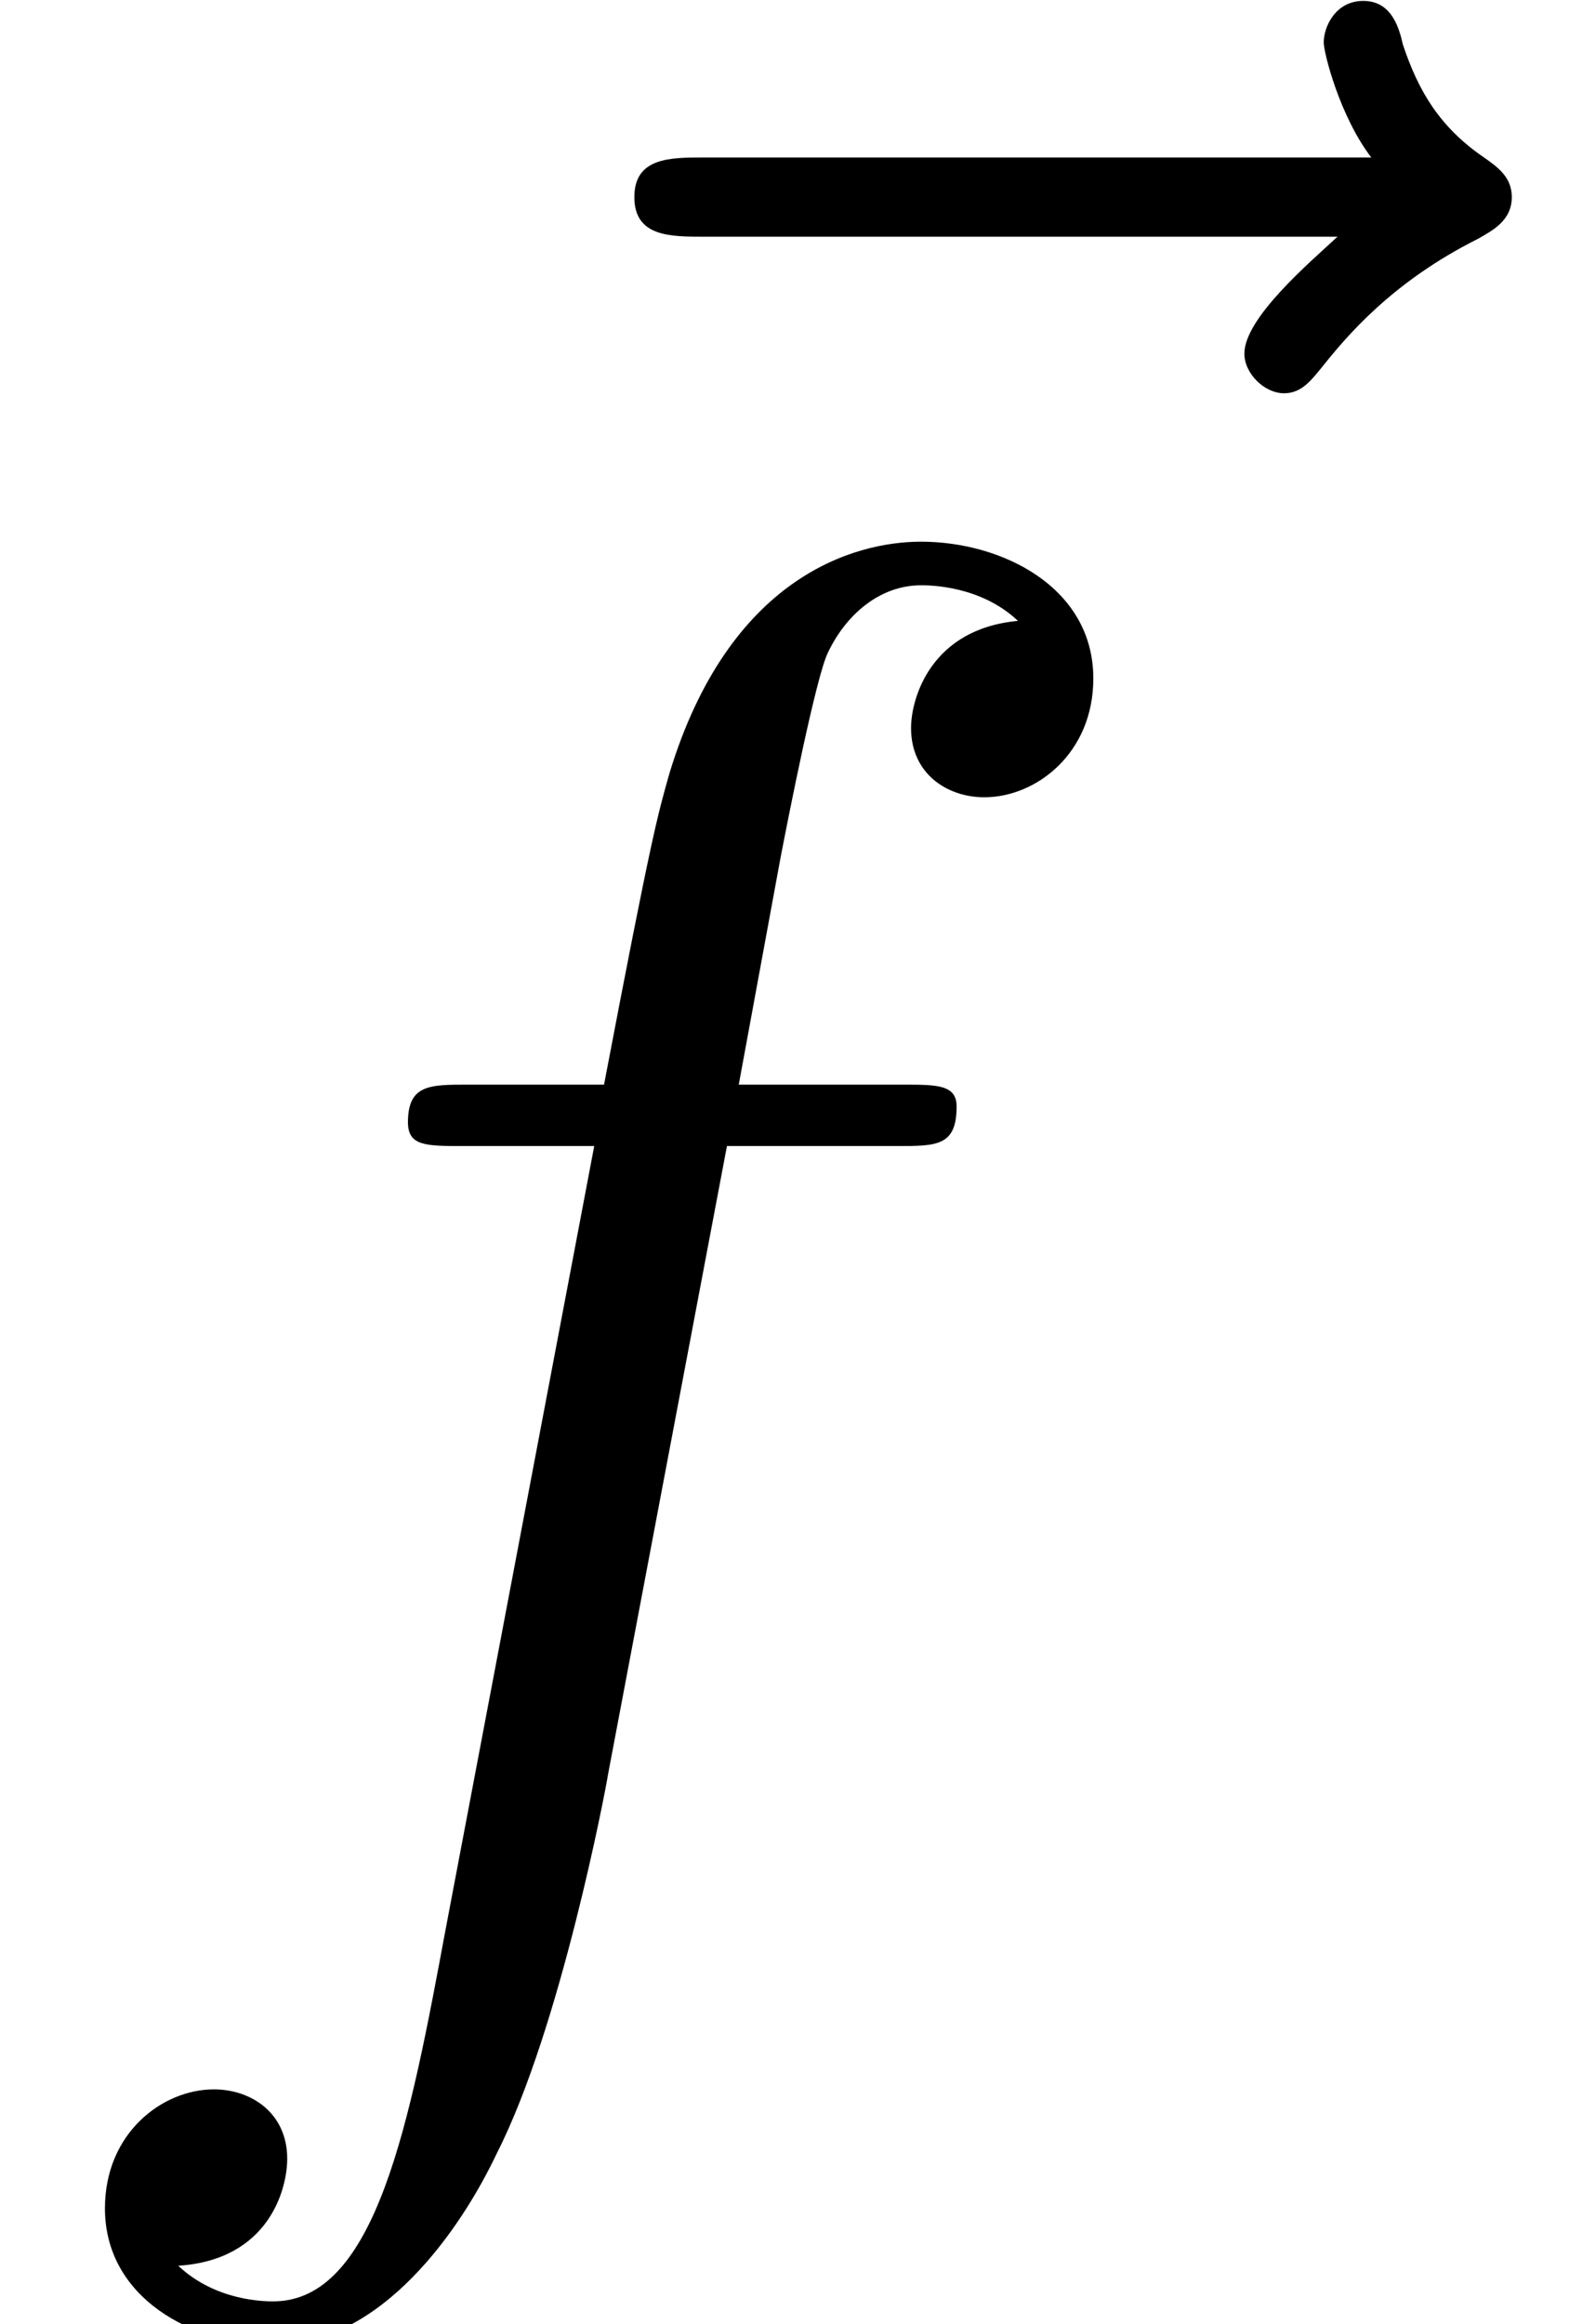 <?xml version='1.0' encoding='UTF-8'?>
<!-- This file was generated by dvisvgm 2.13.3 -->
<svg version='1.1' xmlns='http://www.w3.org/2000/svg' xmlns:xlink='http://www.w3.org/1999/xlink' width='8.642pt' height='12.794pt' viewBox='70.735 58.069 8.642 12.794'>
<defs>
<path id='g0-102' d='M4.004-4.364H4.942C5.16-4.364 5.269-4.364 5.269-4.582C5.269-4.702 5.16-4.702 4.975-4.702H4.069L4.298-5.945C4.342-6.175 4.495-6.949 4.56-7.08C4.658-7.287 4.844-7.451 5.073-7.451C5.116-7.451 5.4-7.451 5.607-7.255C5.127-7.211 5.018-6.829 5.018-6.665C5.018-6.415 5.215-6.284 5.422-6.284C5.705-6.284 6.022-6.524 6.022-6.938C6.022-7.44 5.52-7.691 5.073-7.691C4.702-7.691 4.015-7.495 3.687-6.415C3.622-6.185 3.589-6.076 3.327-4.702H2.575C2.367-4.702 2.247-4.702 2.247-4.495C2.247-4.364 2.345-4.364 2.553-4.364H3.273L2.455-.055C2.258 1.004 2.073 1.996 1.505 1.996C1.462 1.996 1.189 1.996 .982 1.8C1.484 1.767 1.582 1.375 1.582 1.211C1.582 .96 1.385 .829 1.178 .829C.895 .829 .578 1.069 .578 1.484C.578 1.975 1.058 2.236 1.505 2.236C2.105 2.236 2.542 1.593 2.738 1.178C3.087 .491 3.338-.829 3.349-.905L4.004-4.364Z'/>
<path id='g0-126' d='M5.858-6.491C5.705-6.349 5.345-6.044 5.345-5.847C5.345-5.738 5.455-5.629 5.564-5.629C5.662-5.629 5.716-5.705 5.771-5.771C5.902-5.935 6.153-6.24 6.633-6.48C6.709-6.524 6.818-6.578 6.818-6.709C6.818-6.818 6.742-6.873 6.665-6.927C6.425-7.091 6.305-7.287 6.218-7.549C6.196-7.647 6.153-7.789 6-7.789S5.782-7.647 5.782-7.56C5.782-7.505 5.869-7.156 6.044-6.927H2.367C2.182-6.927 1.985-6.927 1.985-6.709S2.182-6.491 2.367-6.491H5.858Z'/>
</defs>
<g id='page1'>
<use x='72.244' y='65.863' xlink:href='#g0-126'/>
<use x='70.735' y='68.742' xlink:href='#g0-102'/>
</g>
</svg><!--Rendered by QuickLaTeX.com-->